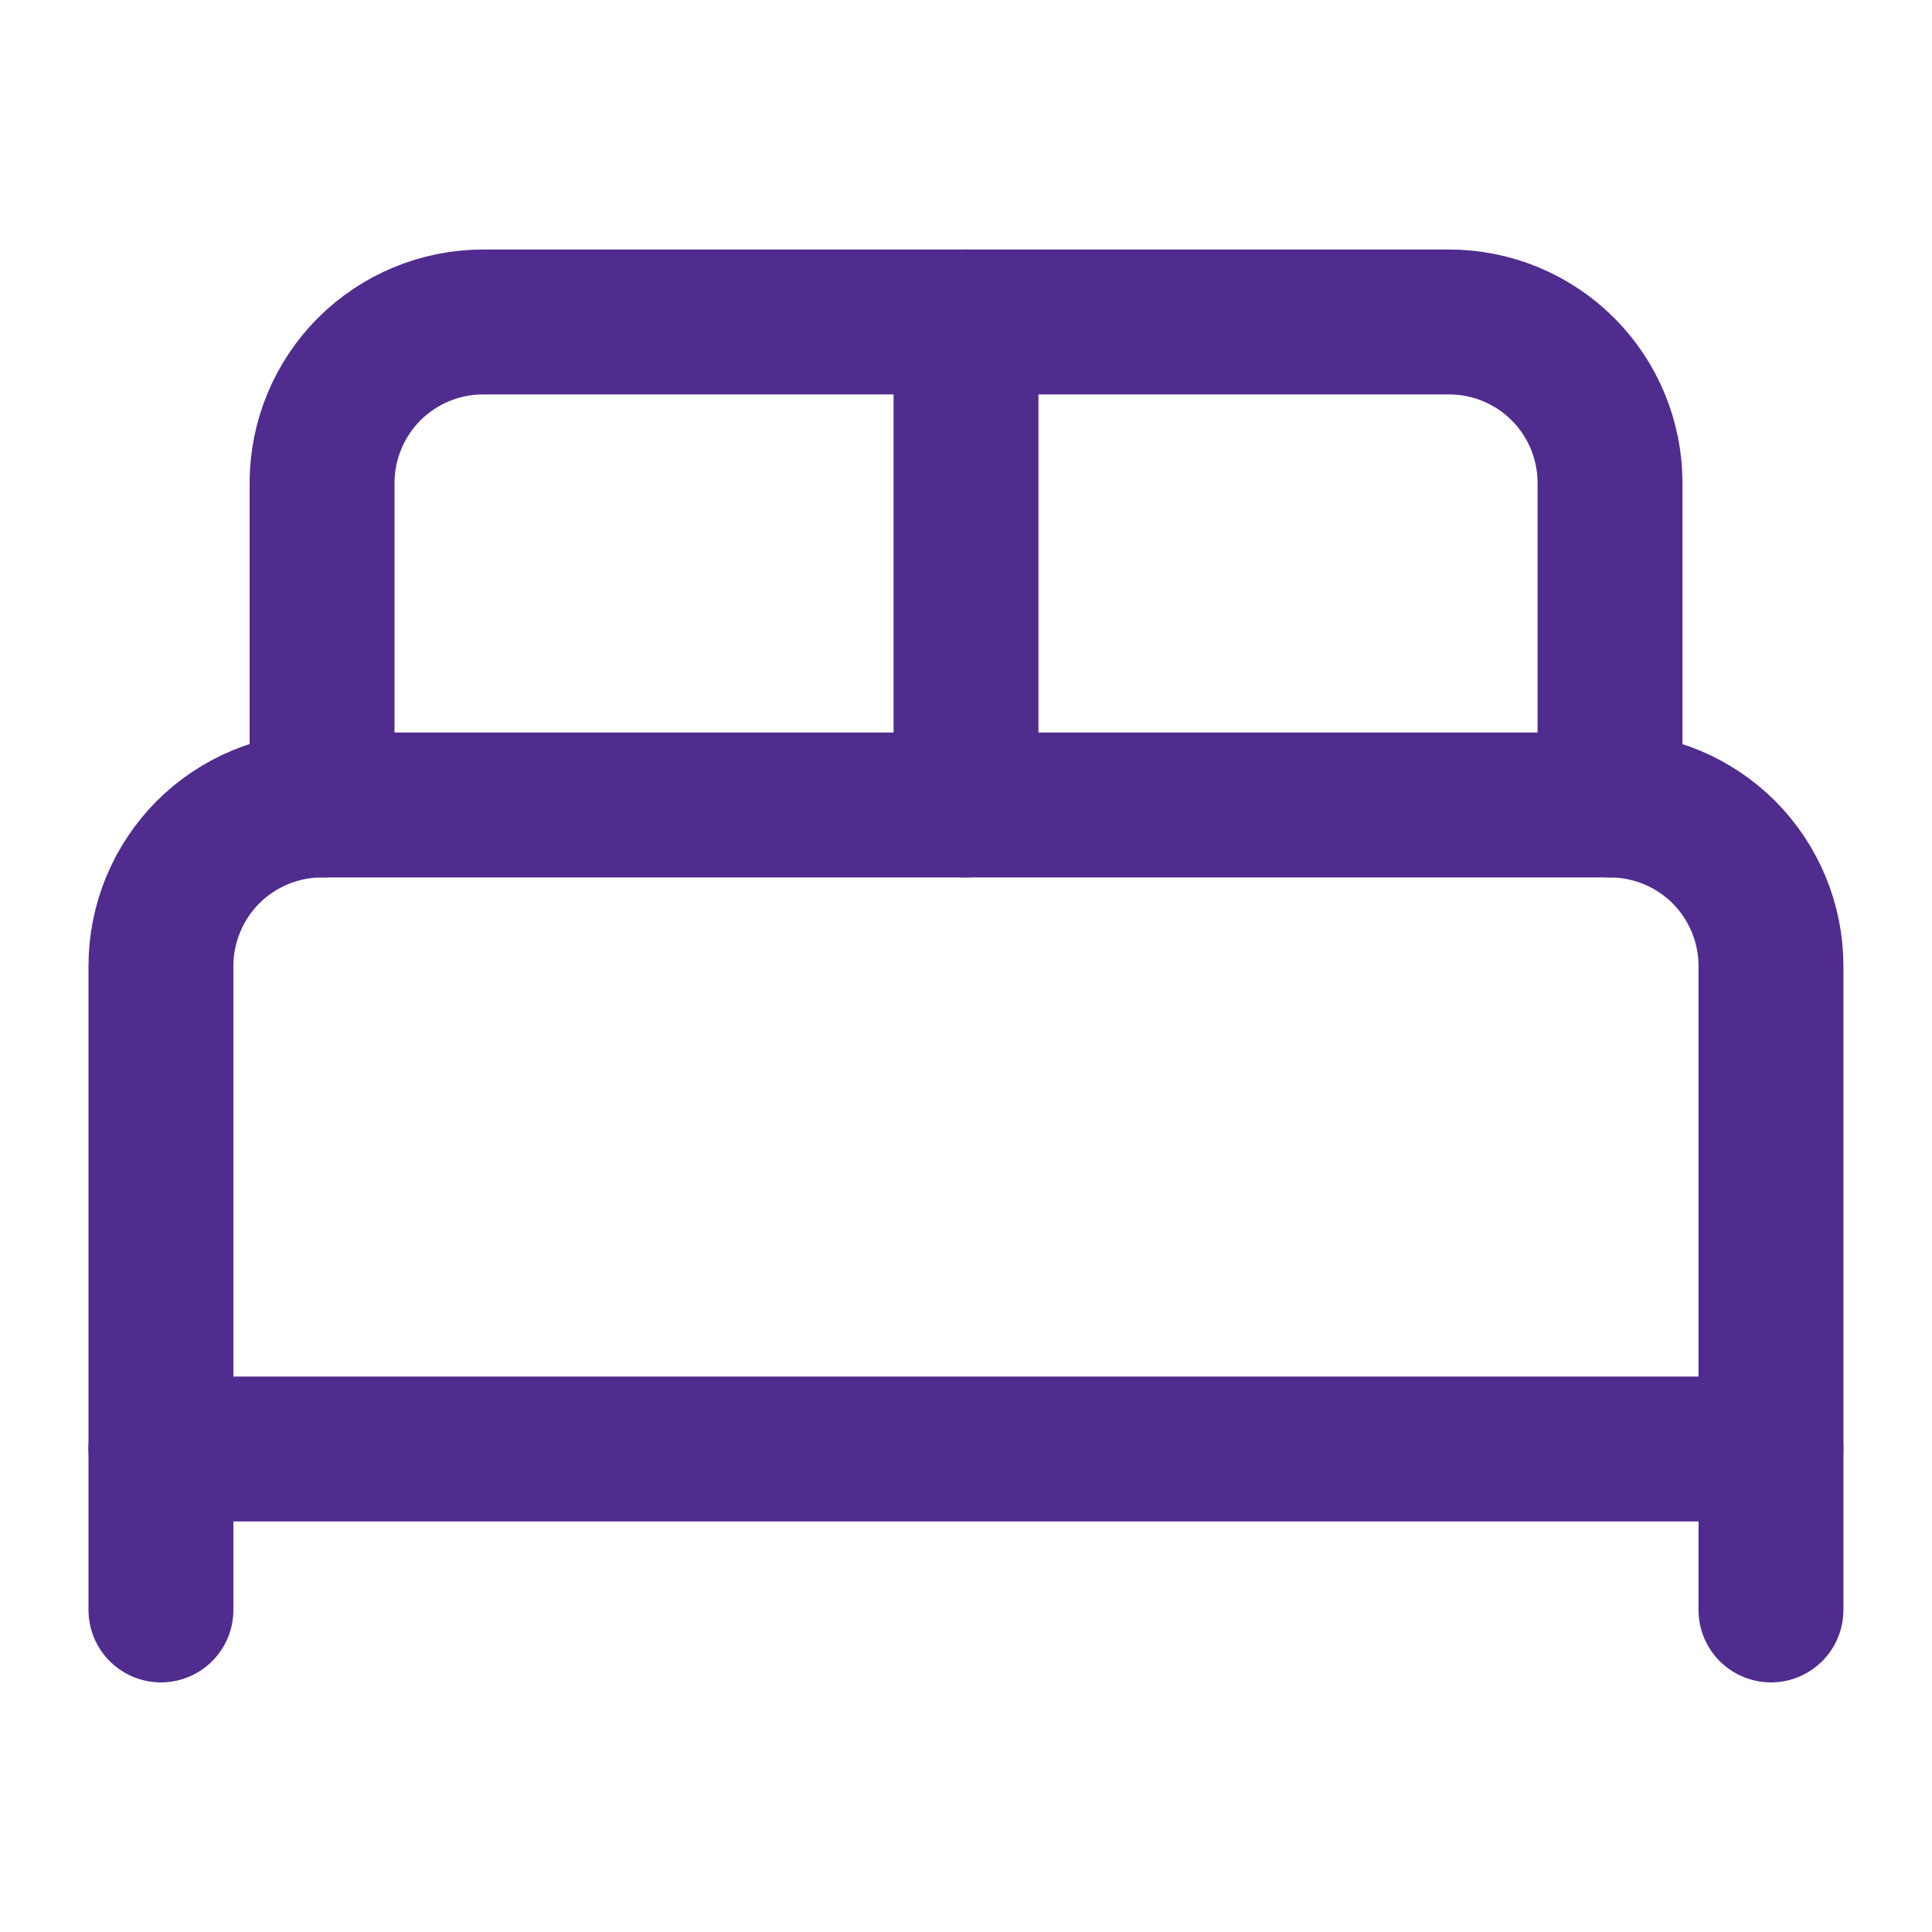 <svg xmlns="http://www.w3.org/2000/svg" fill="none" viewBox="0 0 20 20" height="20" width="20">
<path stroke-linejoin="round" stroke-linecap="round" stroke-width="1.5" stroke="#502C8E" d="M1.666 16.666V10C1.666 9.558 1.842 9.134 2.154 8.821C2.467 8.509 2.891 8.333 3.333 8.333H16.666C17.108 8.333 17.532 8.509 17.845 8.821C18.157 9.134 18.333 9.558 18.333 10V16.666"></path>
<path stroke-linejoin="round" stroke-linecap="round" stroke-width="1.5" stroke="#502C8E" d="M3.334 8.333V5C3.334 4.558 3.51 4.134 3.822 3.821C4.135 3.509 4.559 3.333 5.001 3.333H15.001C15.443 3.333 15.867 3.509 16.179 3.821C16.492 4.134 16.667 4.558 16.667 5V8.333"></path>
<path stroke-linejoin="round" stroke-linecap="round" stroke-width="1.5" stroke="#502C8E" d="M10 3.333V8.333"></path>
<path stroke-linejoin="round" stroke-linecap="round" stroke-width="1.5" stroke="#502C8E" d="M1.666 15H18.333"></path>
</svg>

